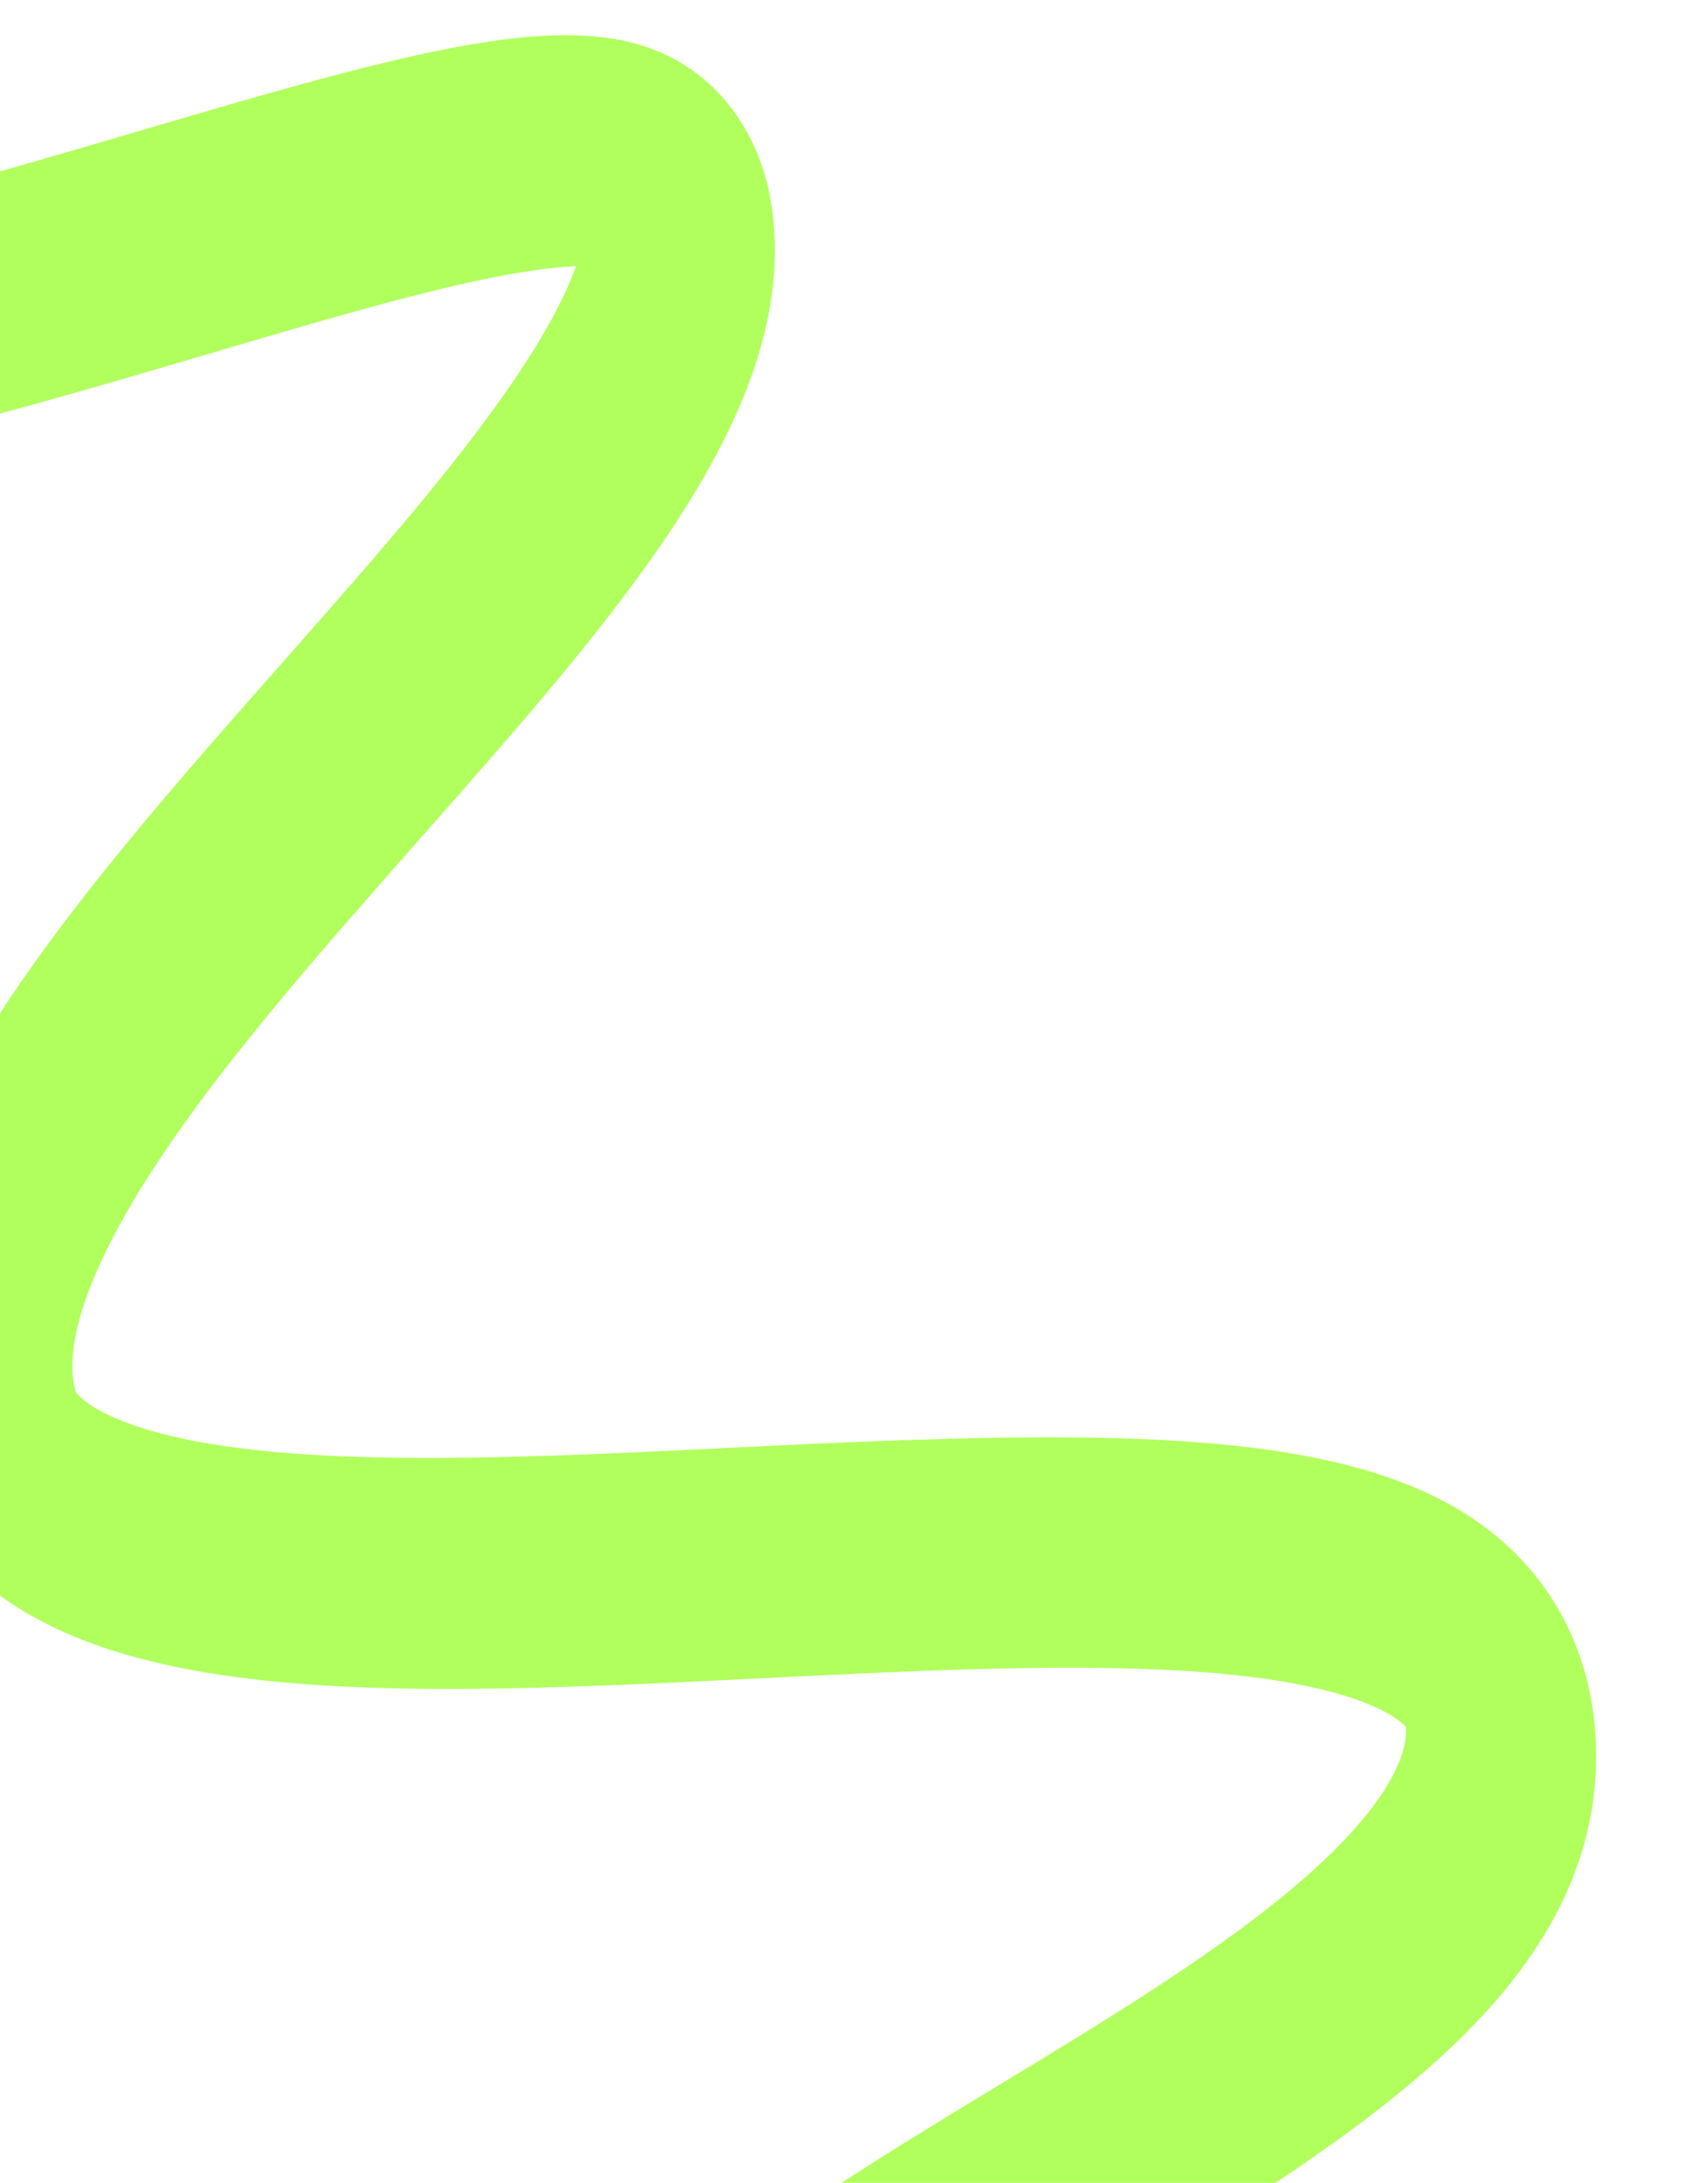 <svg xmlns="http://www.w3.org/2000/svg" width="511" height="653" viewBox="0 0 511 653" fill="none"><path d="M-365.205 5.45C-352.947 -4.806 -335.055 -0.087 -325.245 15.993C-296.331 63.378 -245.763 85.329 -170.656 83.091C-100.139 80.993 -20.22 57.428 43.997 38.492C136.16 11.319 181.745 -0.657 210.701 23.807C221.673 33.079 228.884 46.884 231.003 62.679C239.022 122.467 186.404 182.085 125.477 251.117C95.402 285.193 64.304 320.432 43.832 352.831C19.915 390.694 20.344 408.959 22.709 416.43C22.778 416.561 30.924 429.667 81.953 434.346C121.179 437.943 171.636 435.44 220.433 433.015C340.958 427.029 416.885 426.285 454.909 466.283C467.534 479.563 475.19 496.654 477.052 515.706C479.103 536.69 474.539 557.09 463.497 576.336C455.294 590.631 443.445 604.512 427.269 618.77C399.768 643.013 363.396 665.064 328.219 686.394C295.073 706.49 263.763 725.473 242.049 744.621C221.199 763.008 218.406 774.045 218.801 775.995C220.603 784.958 238.573 791.372 246.215 793.712C270.124 801.038 303.081 803.611 334.951 806.102C369.776 808.821 405.785 811.633 435.119 820.791C453.379 826.491 467.864 834.238 479.399 844.466C494.985 858.285 505.167 876.857 508.845 898.175C514.768 932.499 502.66 973.76 472.865 1020.8C423.83 1098.21 336.237 1175.87 232.541 1233.88C102.679 1306.52 -49.376 1347.27 -207.175 1351.73C-222.745 1352.17 -237.018 1337.08 -239.057 1318.01C-241.095 1298.94 -230.125 1283.13 -214.558 1282.69C-64.01 1278.44 80.846 1239.67 204.357 1170.58C341.733 1093.74 405.424 1008.3 426.432 975.135C450.59 937.002 454.53 912.758 453.236 905.267C451.692 896.32 434.111 889.917 426.626 887.58C402.73 880.12 369.511 877.525 337.385 875.015C302.882 872.32 267.203 869.537 237.989 860.585C196.095 847.751 171.08 822.472 163.628 785.454C153.159 733.428 192.579 698.669 205.532 687.247C230.517 665.211 263.597 645.157 298.618 623.922C332.005 603.68 366.526 582.75 390.758 561.387C419.062 536.439 421.074 521.796 420.598 516.599C418.892 514.648 407.545 504.012 361.117 500.319C323.455 497.323 275.331 499.71 228.79 502.024C103.268 508.257 -5.141 513.638 -30.066 435.131C-36.916 413.556 -36.934 390.258 -30.119 365.89C-24.998 347.584 -16.011 328.394 -2.641 307.236C20.274 270.97 52.861 234.041 84.377 198.335C110.763 168.441 135.683 140.203 153.296 114.443C164.148 98.568 169.601 87.273 172.321 79.641C166.295 79.894 157.397 80.906 144.504 83.598C121.898 88.317 93.22 96.771 62.862 105.725C-3.833 125.393 -86.838 149.865 -163.205 152.141C-206.924 153.443 -243.865 147.588 -276.129 134.244C-315.202 118.085 -346.664 90.795 -369.642 53.14C-377.269 40.639 -377.765 24.956 -371.849 13.774C-370.155 10.576 -367.937 7.742 -365.208 5.46L-365.205 5.45Z" fill="#B1FF5D"></path></svg>